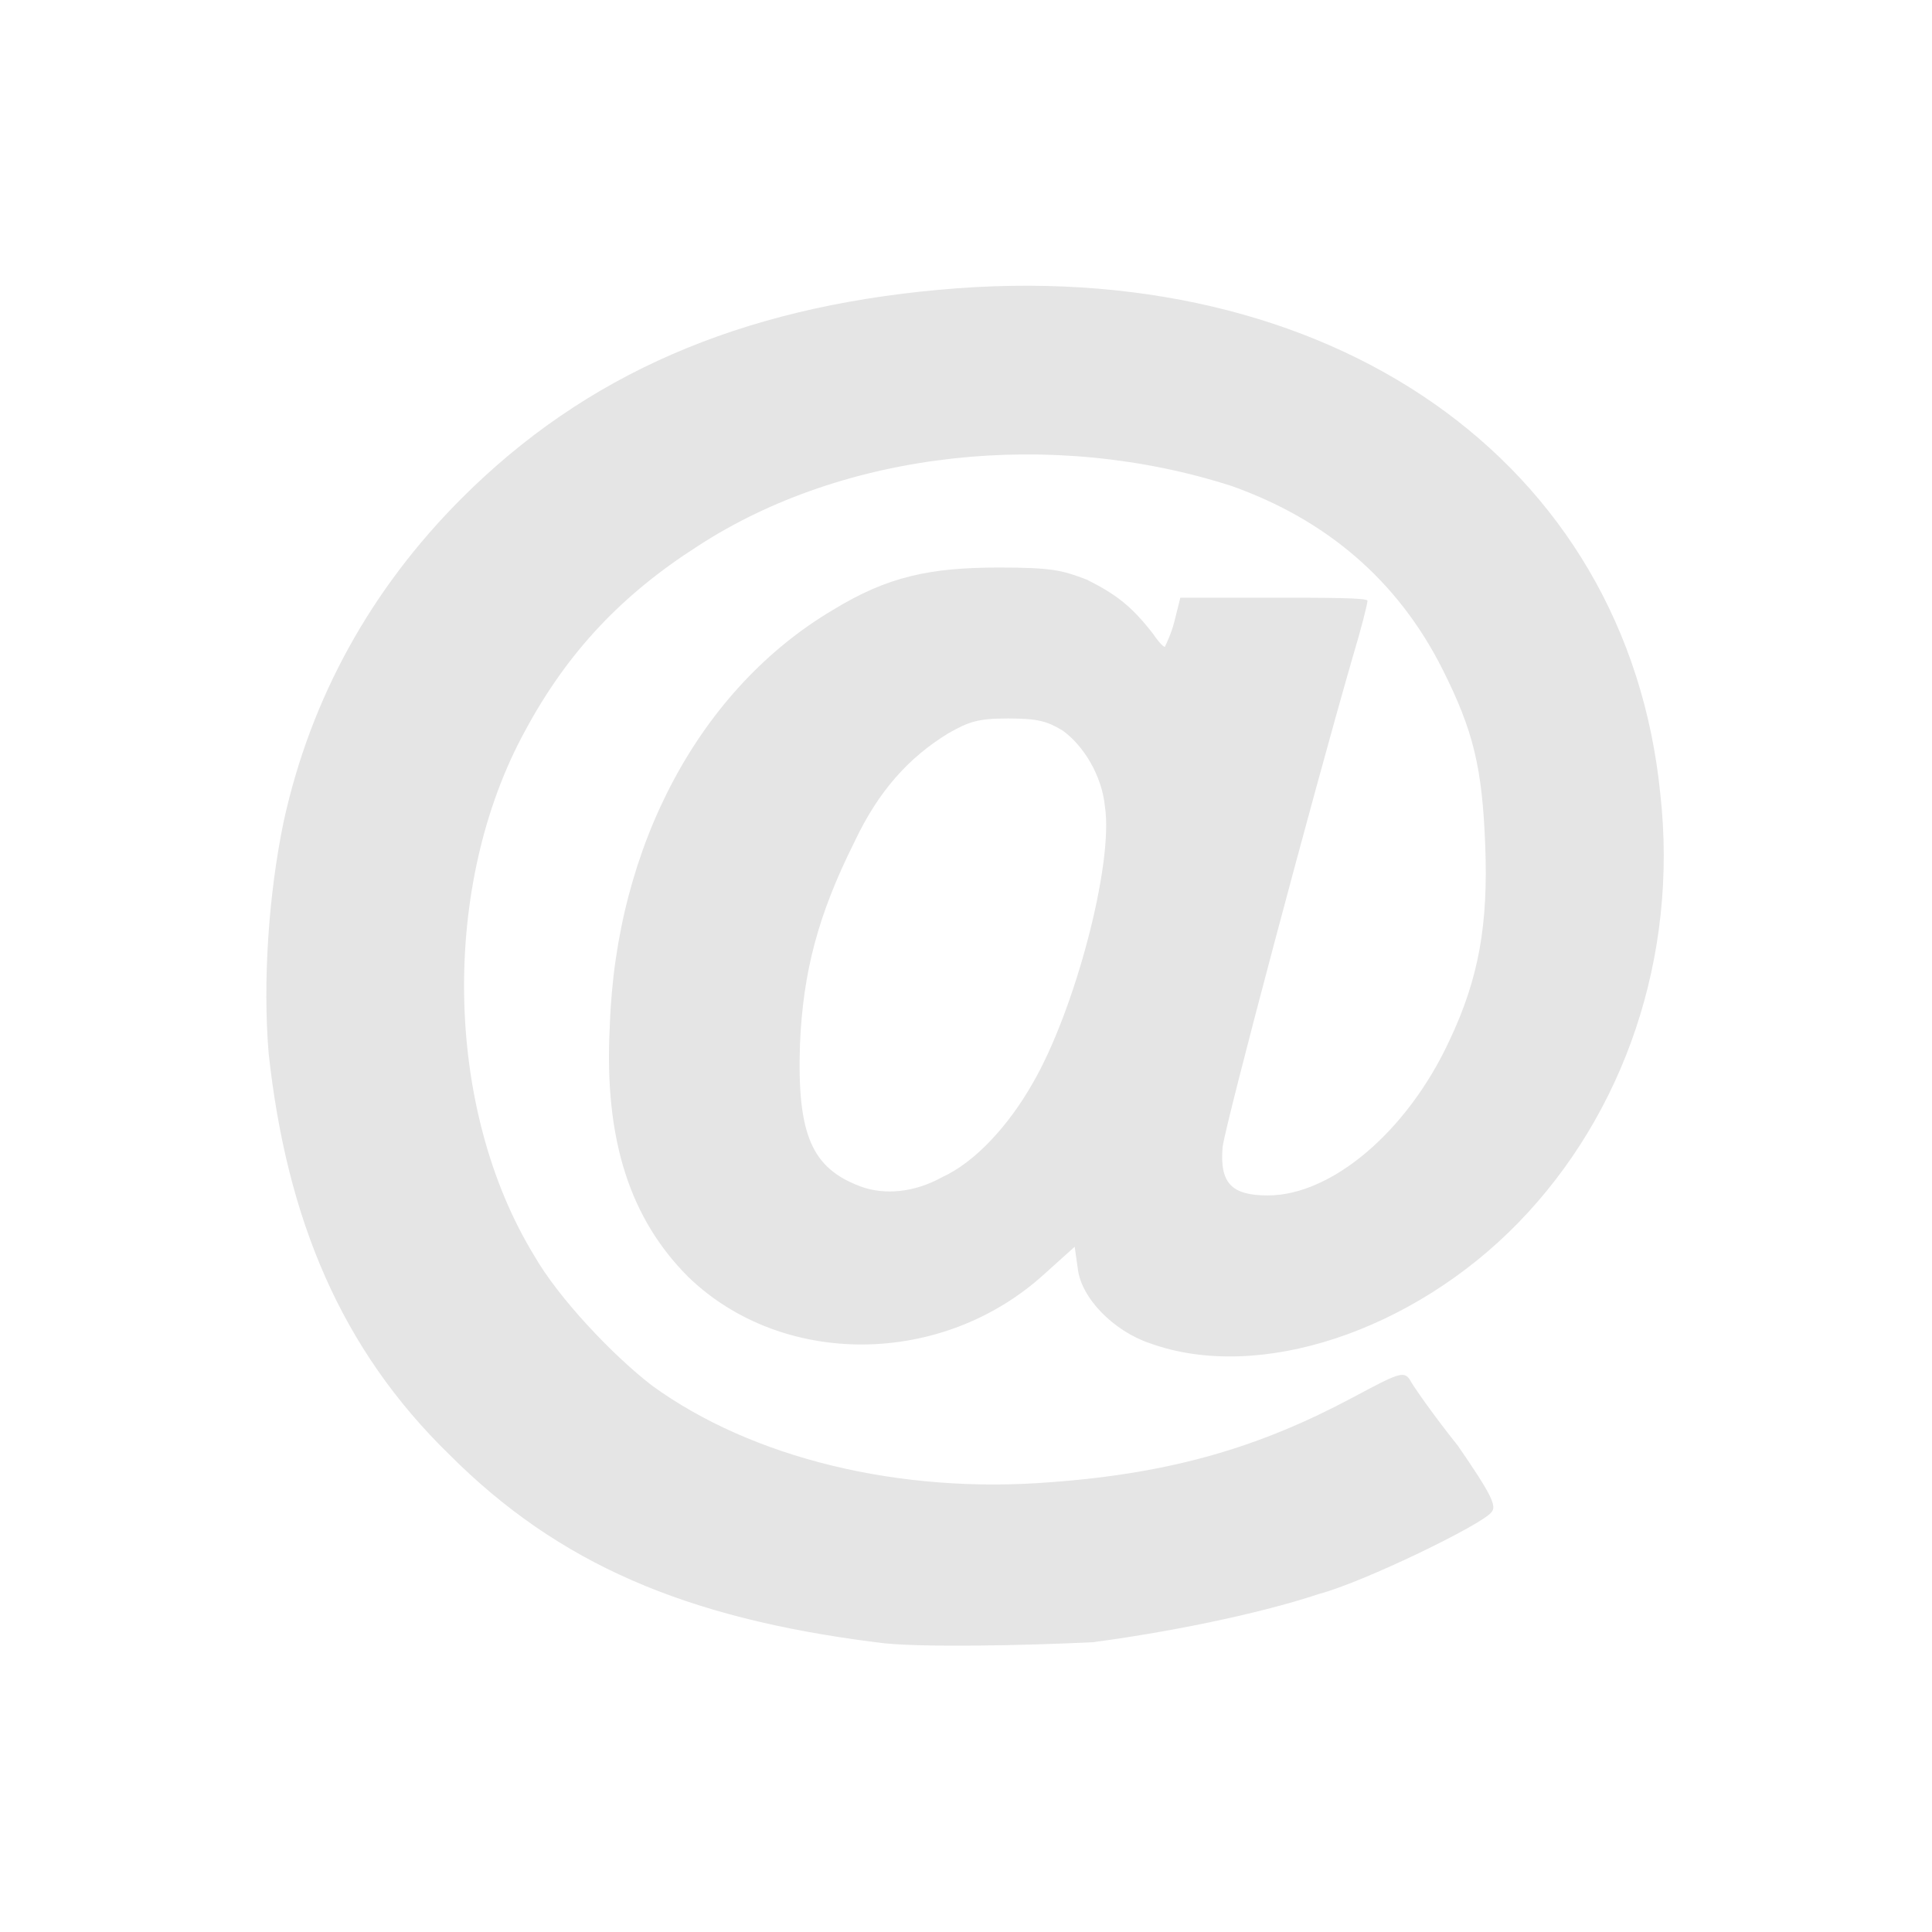 <?xml version="1.0" encoding="utf-8"?>
<!-- Generator: Adobe Illustrator 21.0.2, SVG Export Plug-In . SVG Version: 6.00 Build 0)  -->
<svg version="1.1" id="Ebene_1" xmlns="http://www.w3.org/2000/svg" xmlns:xlink="http://www.w3.org/1999/xlink" x="0px" y="0px"
	 viewBox="0 0 64 64" style="enable-background:new 0 0 64 64;" xml:space="preserve">
<style type="text/css">
	.st0{fill:#E5E5E5;}
</style>
<path class="st0" d="M31.2,39c1.1-0.5,2.2-1.7,3-3.1c1.4-2.4,2.7-7.3,2.4-9.2c-0.1-1-0.7-2-1.4-2.5c-0.5-0.3-0.8-0.4-1.8-0.4
	s-1.3,0.1-2,0.5c-1.3,0.8-2.3,1.9-3.1,3.6c-1.2,2.4-1.7,4.3-1.8,6.7c-0.1,3,0.4,4.1,2,4.7C29.3,39.6,30.3,39.5,31.2,39 M29,54.4
	c-6.3-0.8-10.5-2.6-14.1-6.2c-3.6-3.5-5.4-7.8-6-13.3c-0.2-2.4,0-5.3,0.5-7.7c0.9-4.1,2.9-7.7,5.9-10.7c4.1-4.1,9.2-6.3,15.8-6.9
	c13-1.2,22.8,5.7,23.9,16.7c0.6,5.4-1.2,10.6-4.7,14.2s-8.6,5.3-12.2,4c-1.2-0.4-2.3-1.5-2.4-2.5l-0.1-0.7l-1,0.9
	c-3.4,3.1-8.7,3.1-11.8,0.1c-1.9-1.9-2.8-4.5-2.6-8.3c0.2-6,3-11.2,7.4-13.8c1.8-1.1,3.2-1.4,5.5-1.4c1.8,0,2.1,0.1,2.9,0.4
	c1,0.5,1.5,0.9,2.2,1.8c0.2,0.3,0.4,0.5,0.4,0.4c0,0,0.2-0.4,0.3-0.8l0.2-0.8h3.1c1.7,0,3.1,0,3.1,0.1s-0.2,0.9-0.5,1.9
	c-1.3,4.5-4.2,15.4-4.3,16.2c-0.1,1.2,0.3,1.6,1.5,1.6c2.1,0,4.6-2.1,6-5.1c1-2.1,1.3-3.9,1.2-6.5s-0.4-3.8-1.4-5.8
	c-1.5-3-3.9-5-7-6.1c-5.9-1.9-12.8-1.2-17.7,2c-2.5,1.6-4.3,3.5-5.7,6.1c-2.8,5.1-2.7,12.5,0.3,17.4c0.8,1.4,2.6,3.3,3.9,4.3
	c3.3,2.4,8.2,3.6,13.2,3.2c4.1-0.3,7-1.2,10-2.8c1.5-0.8,1.7-0.9,1.9-0.6c0.1,0.2,0.8,1.2,1.6,2.2c1.1,1.6,1.3,2,1.1,2.2
	c-0.3,0.4-4.2,2.3-5.7,2.7c-2.1,0.7-5.2,1.3-7.5,1.6C34.2,54.5,30.3,54.6,29,54.4z"/>
</svg>

